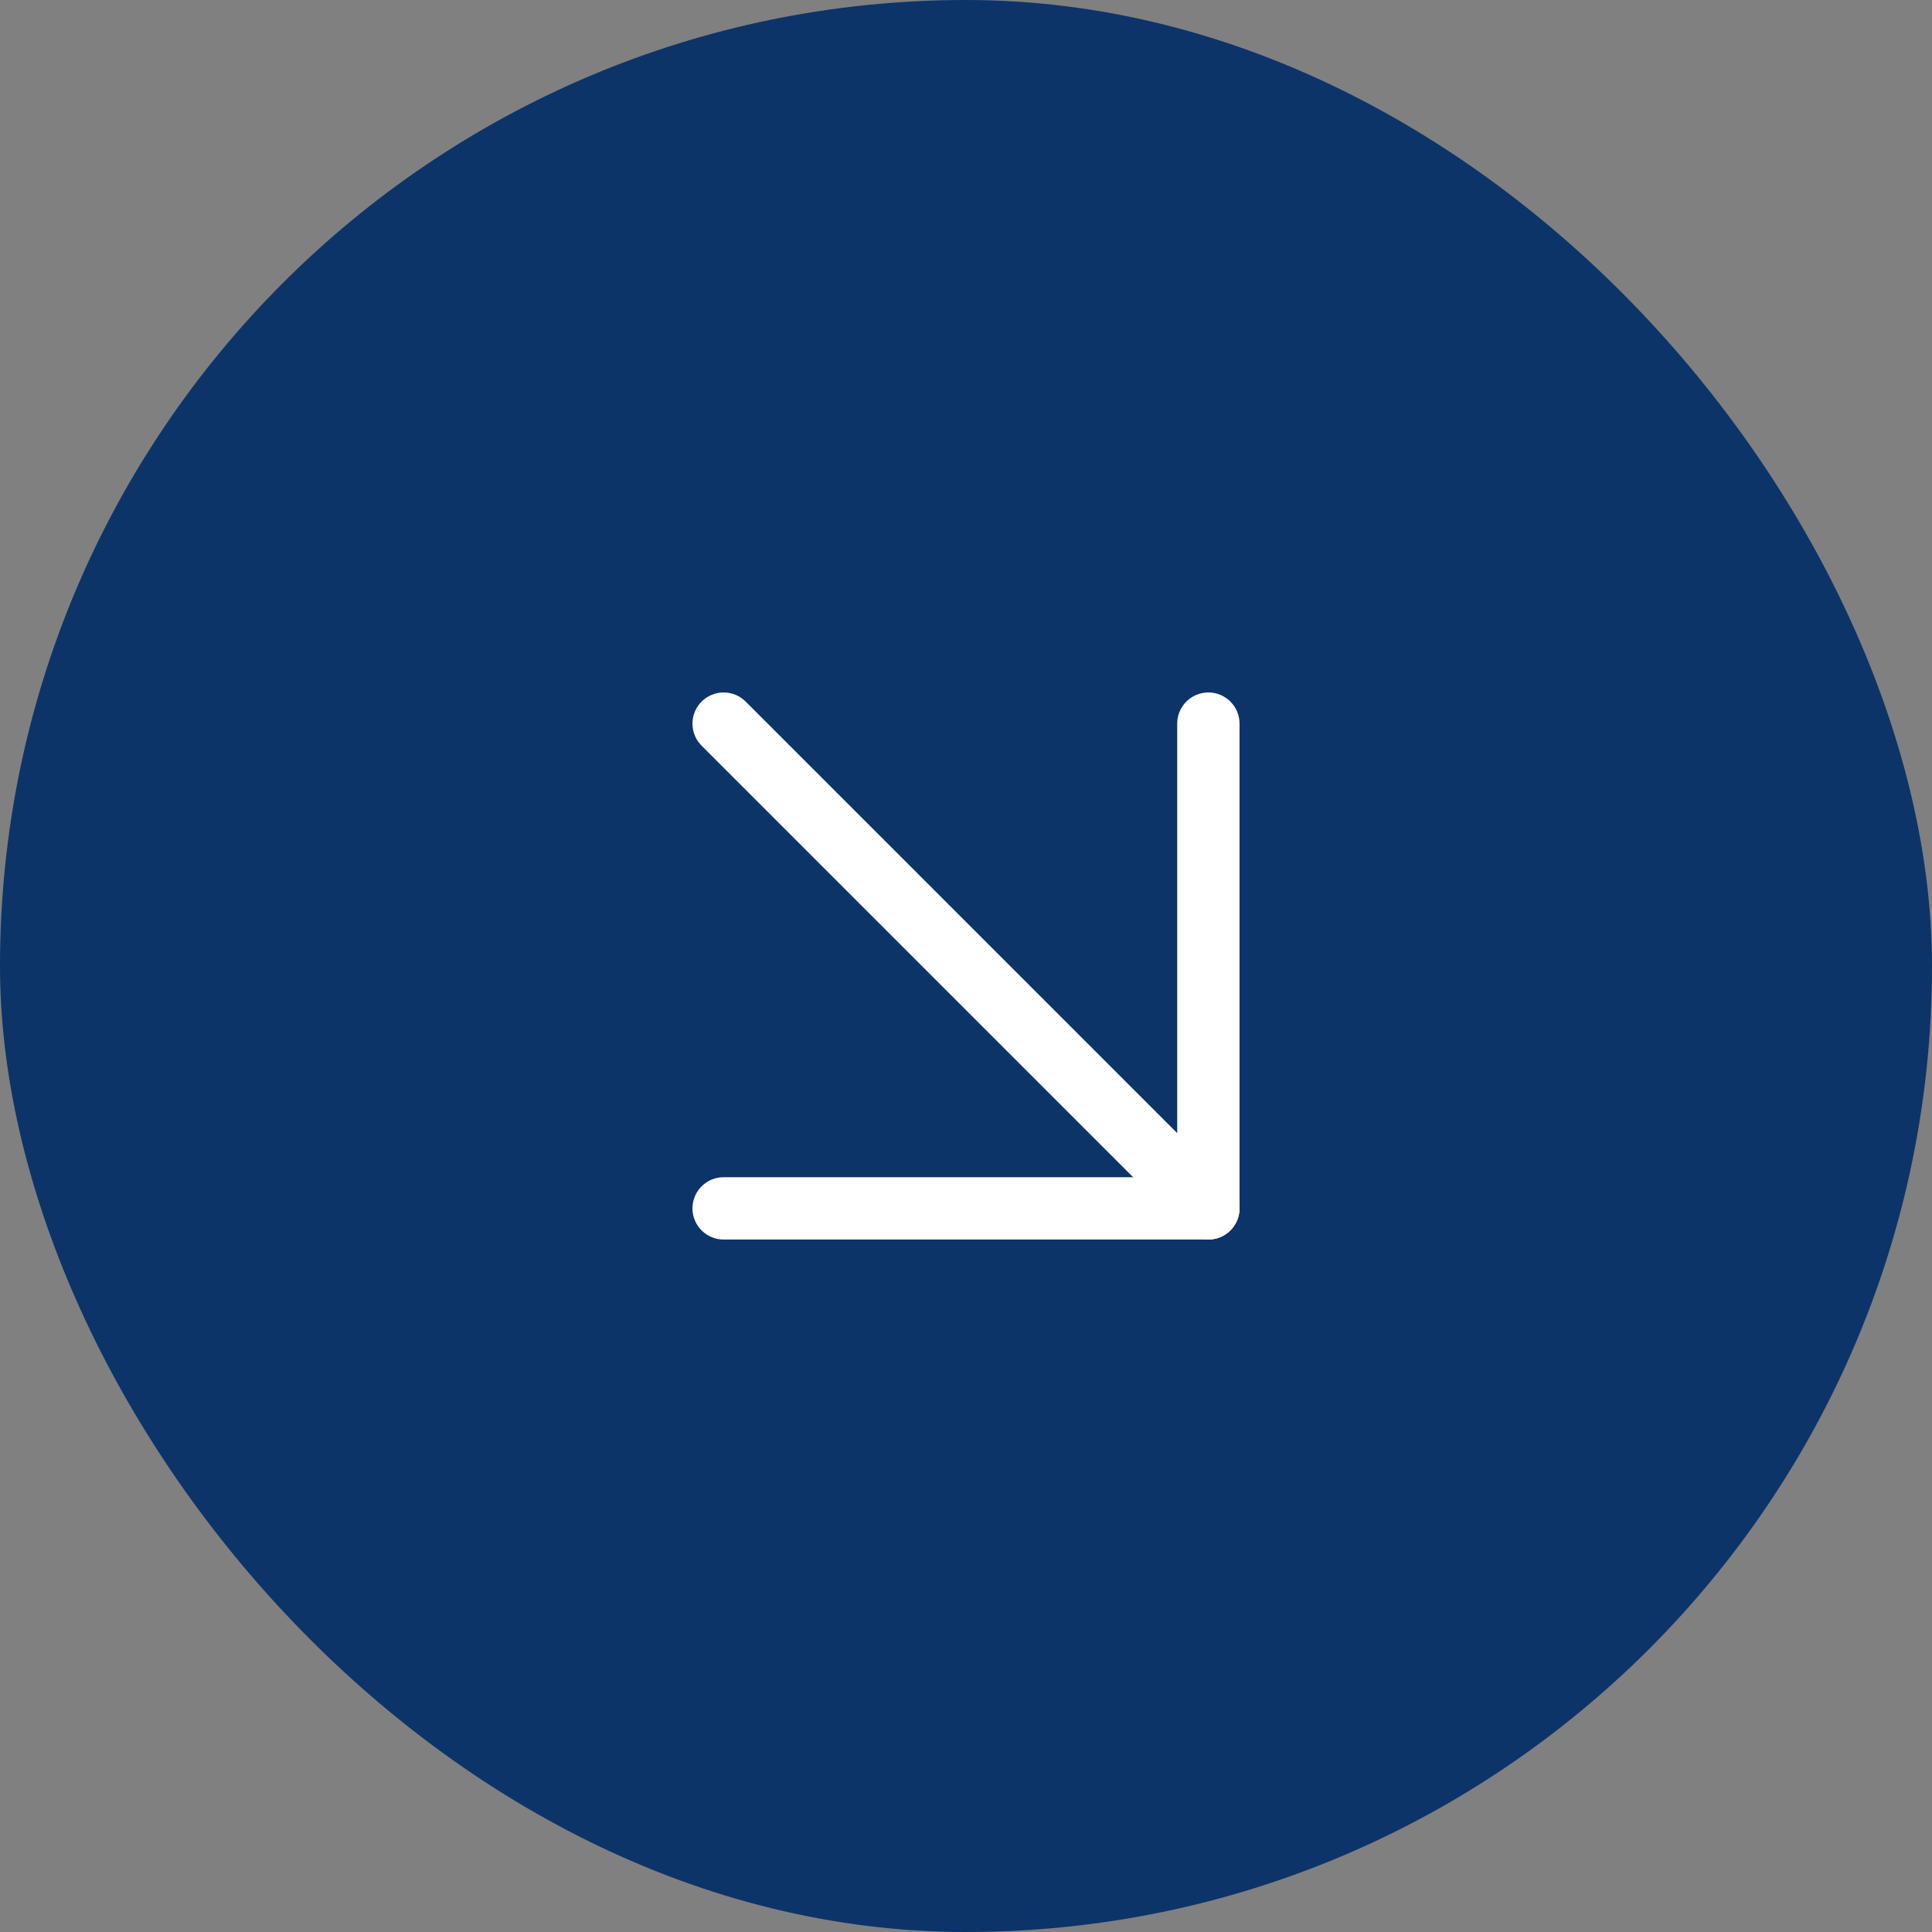 <?xml version="1.0" encoding="UTF-8"?> <svg xmlns="http://www.w3.org/2000/svg" width="62" height="62" viewBox="0 0 62 62" fill="none"><rect x="0" y="0" width="62" height="62" fill="#808080" stroke="none"/><rect width="62" height="62" rx="31" fill="#0C3469"></rect><path d="M23.222 23.222L38.778 38.778" stroke="white" stroke-width="2" stroke-linecap="round" stroke-linejoin="round"></path><path d="M38.778 23.222V38.778H23.222" stroke="white" stroke-width="2" stroke-linecap="round" stroke-linejoin="round"></path></svg> 